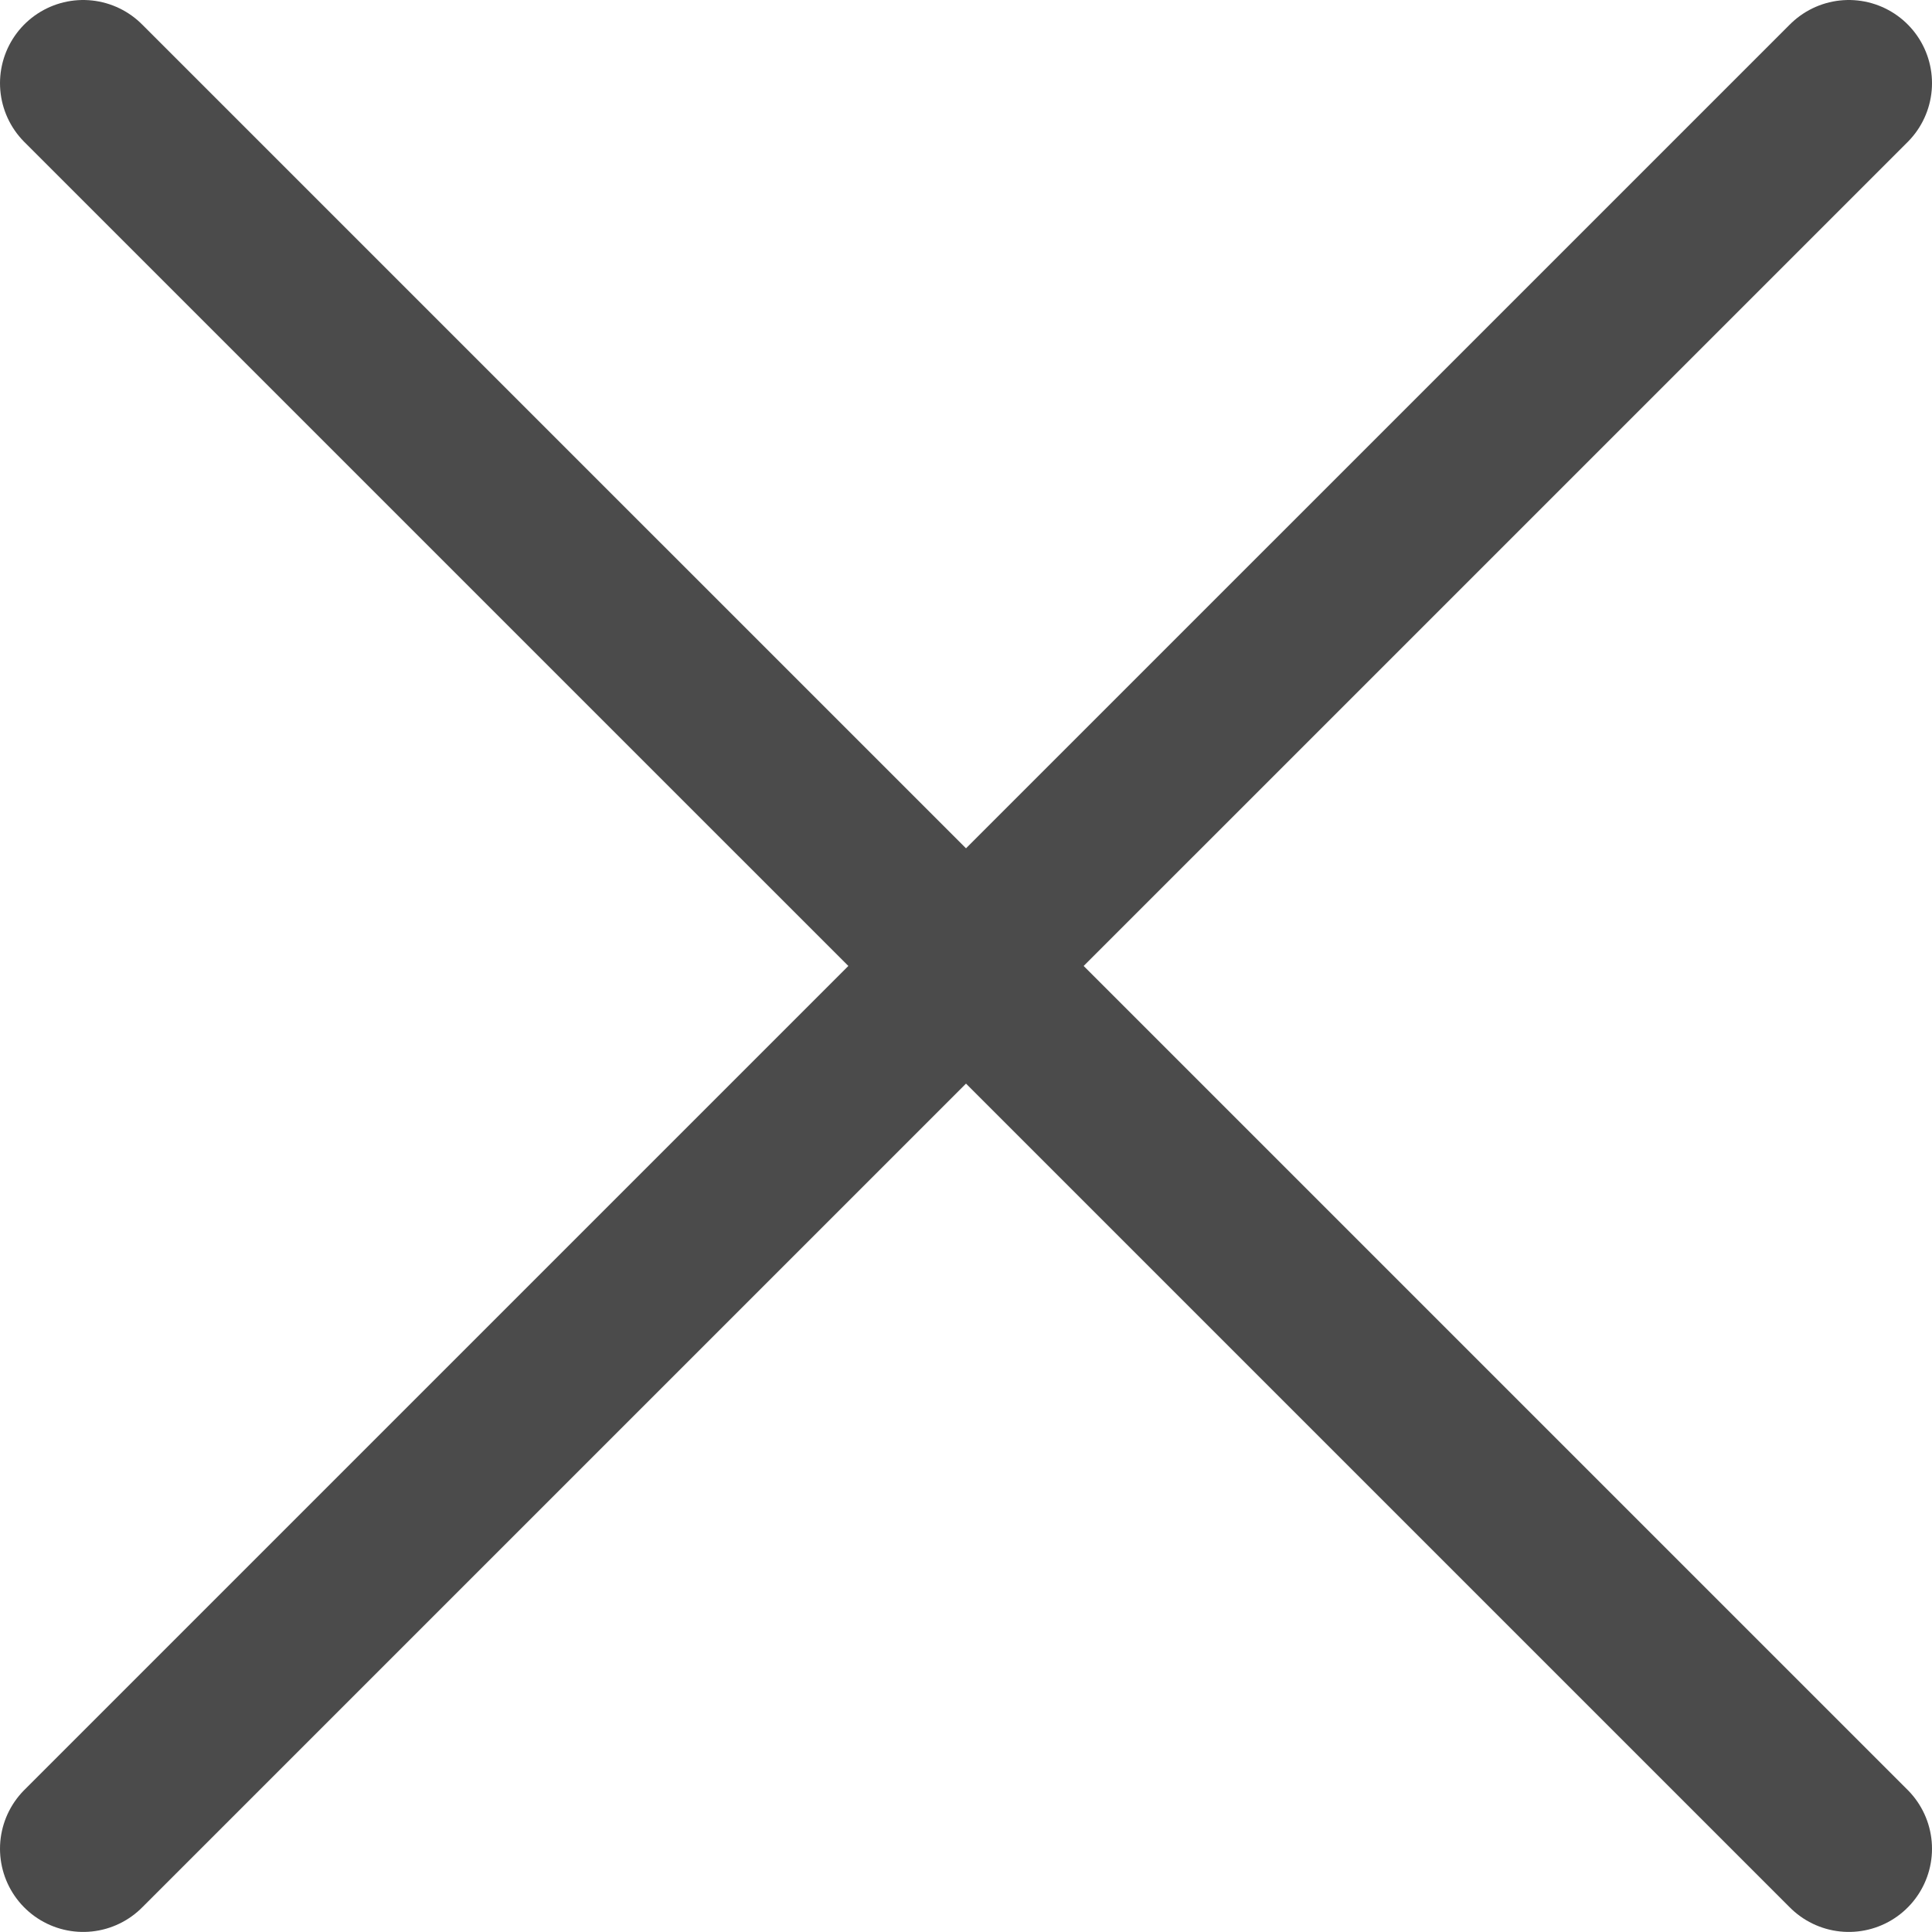 <?xml version="1.0" encoding="utf-8"?>
<!-- Generator: Adobe Illustrator 16.0.0, SVG Export Plug-In . SVG Version: 6.00 Build 0)  -->
<!DOCTYPE svg PUBLIC "-//W3C//DTD SVG 1.1//EN" "http://www.w3.org/Graphics/SVG/1.1/DTD/svg11.dtd">
<svg version="1.1" id="Layer_1" xmlns="http://www.w3.org/2000/svg" xmlns:xlink="http://www.w3.org/1999/xlink" x="0px" y="0px"
	 width="28.101px" height="28.1px" viewBox="0 0 28.101 28.1" enable-background="new 0 0 28.101 28.1" xml:space="preserve">
<line fill="none" stroke="#4B4B4B" stroke-width="2.42" stroke-linecap="round" stroke-linejoin="round" stroke-miterlimit="10" x1="26.891" y1="1.21" x2="1.21" y2="26.89"/>
<line fill="none" stroke="#4B4B4B" stroke-width="2.42" stroke-linecap="round" stroke-linejoin="round" stroke-miterlimit="10" x1="1.21" y1="1.21" x2="26.891" y2="26.89"/>
</svg>
